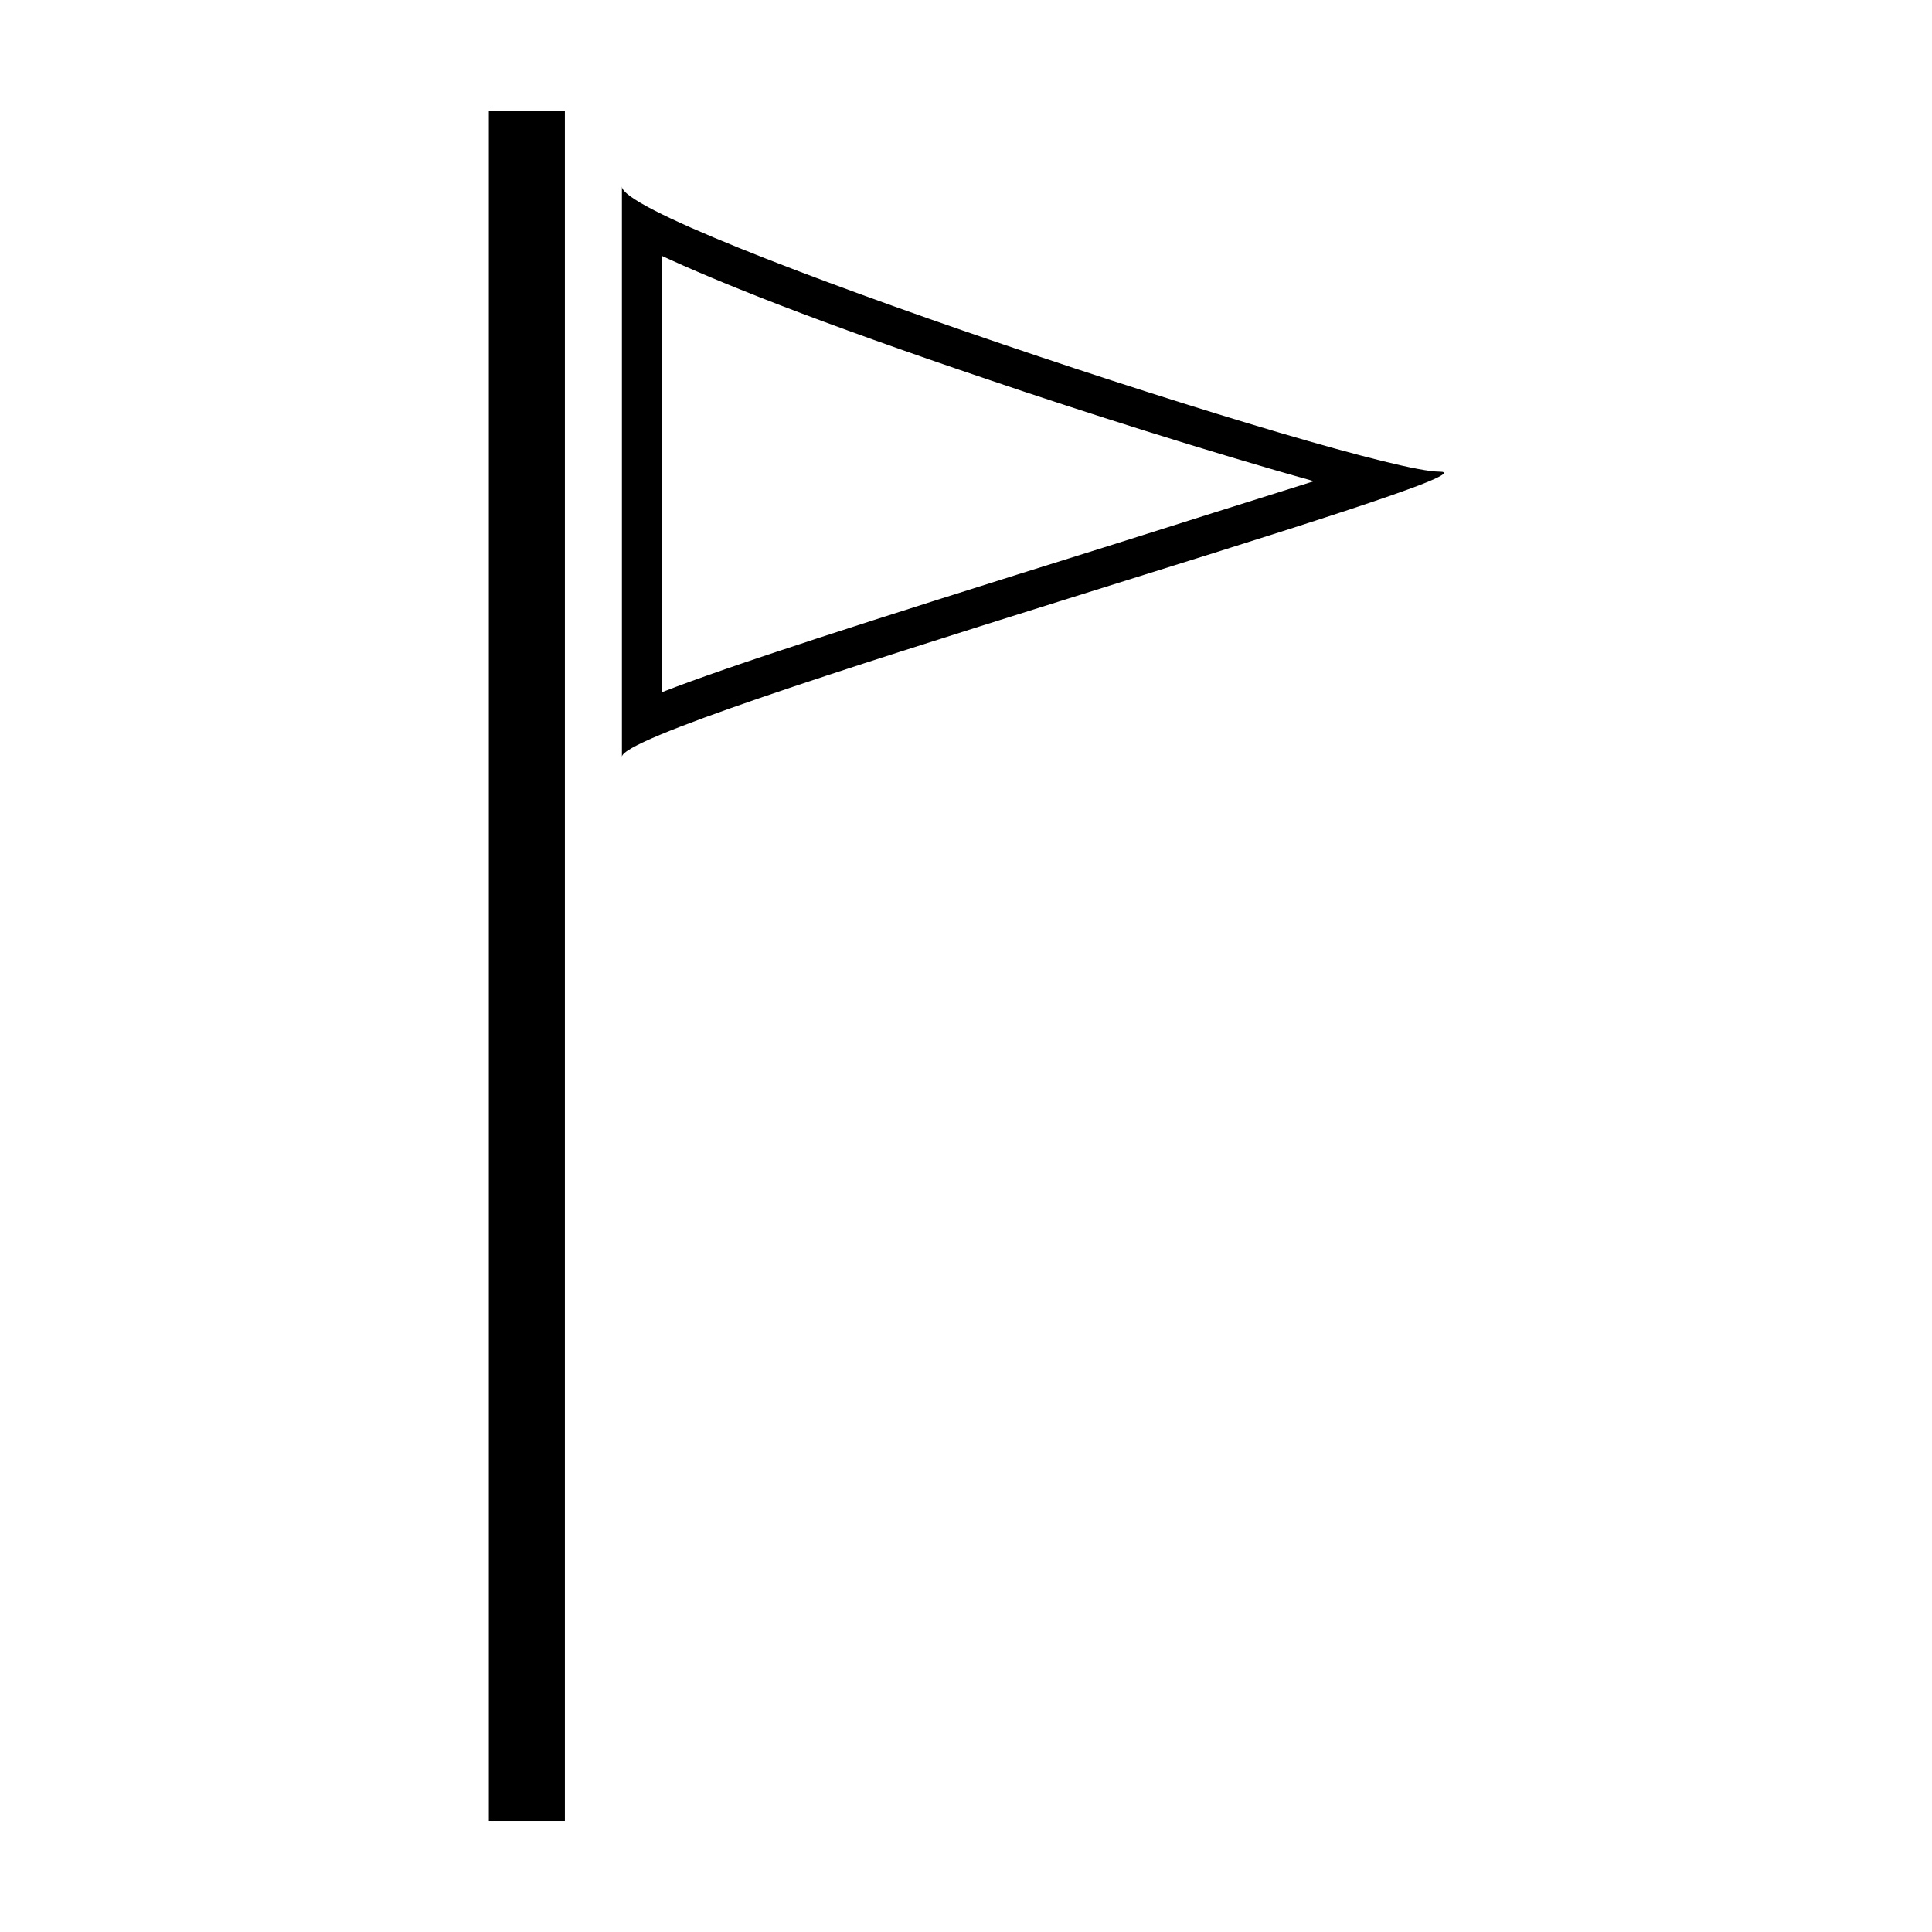 <?xml version="1.0" encoding="UTF-8"?>
<!-- Uploaded to: ICON Repo, www.svgrepo.com, Generator: ICON Repo Mixer Tools -->
<svg fill="#000000" width="800px" height="800px" version="1.1" viewBox="144 144 512 512" xmlns="http://www.w3.org/2000/svg">
 <g>
  <path d="m283.62 183.36v433.28-433.28m10.078-10.074h-20.152v453.43h20.152z"/>
  <path d="m318.89 211.57c15.113 7.055 41.312 17.633 87.664 33.25 22.168 7.559 58.441 19.145 85.648 26.703-16.121 5.039-36.777 11.586-55.922 17.633-64.488 20.152-98.746 31.234-116.88 38.289l-0.004-115.88m-10.582-18.137v151.14c0-9.07 236.79-75.57 216.64-75.57-20.152-0.004-216.64-64.996-216.64-75.574z"/>
 </g>
</svg>